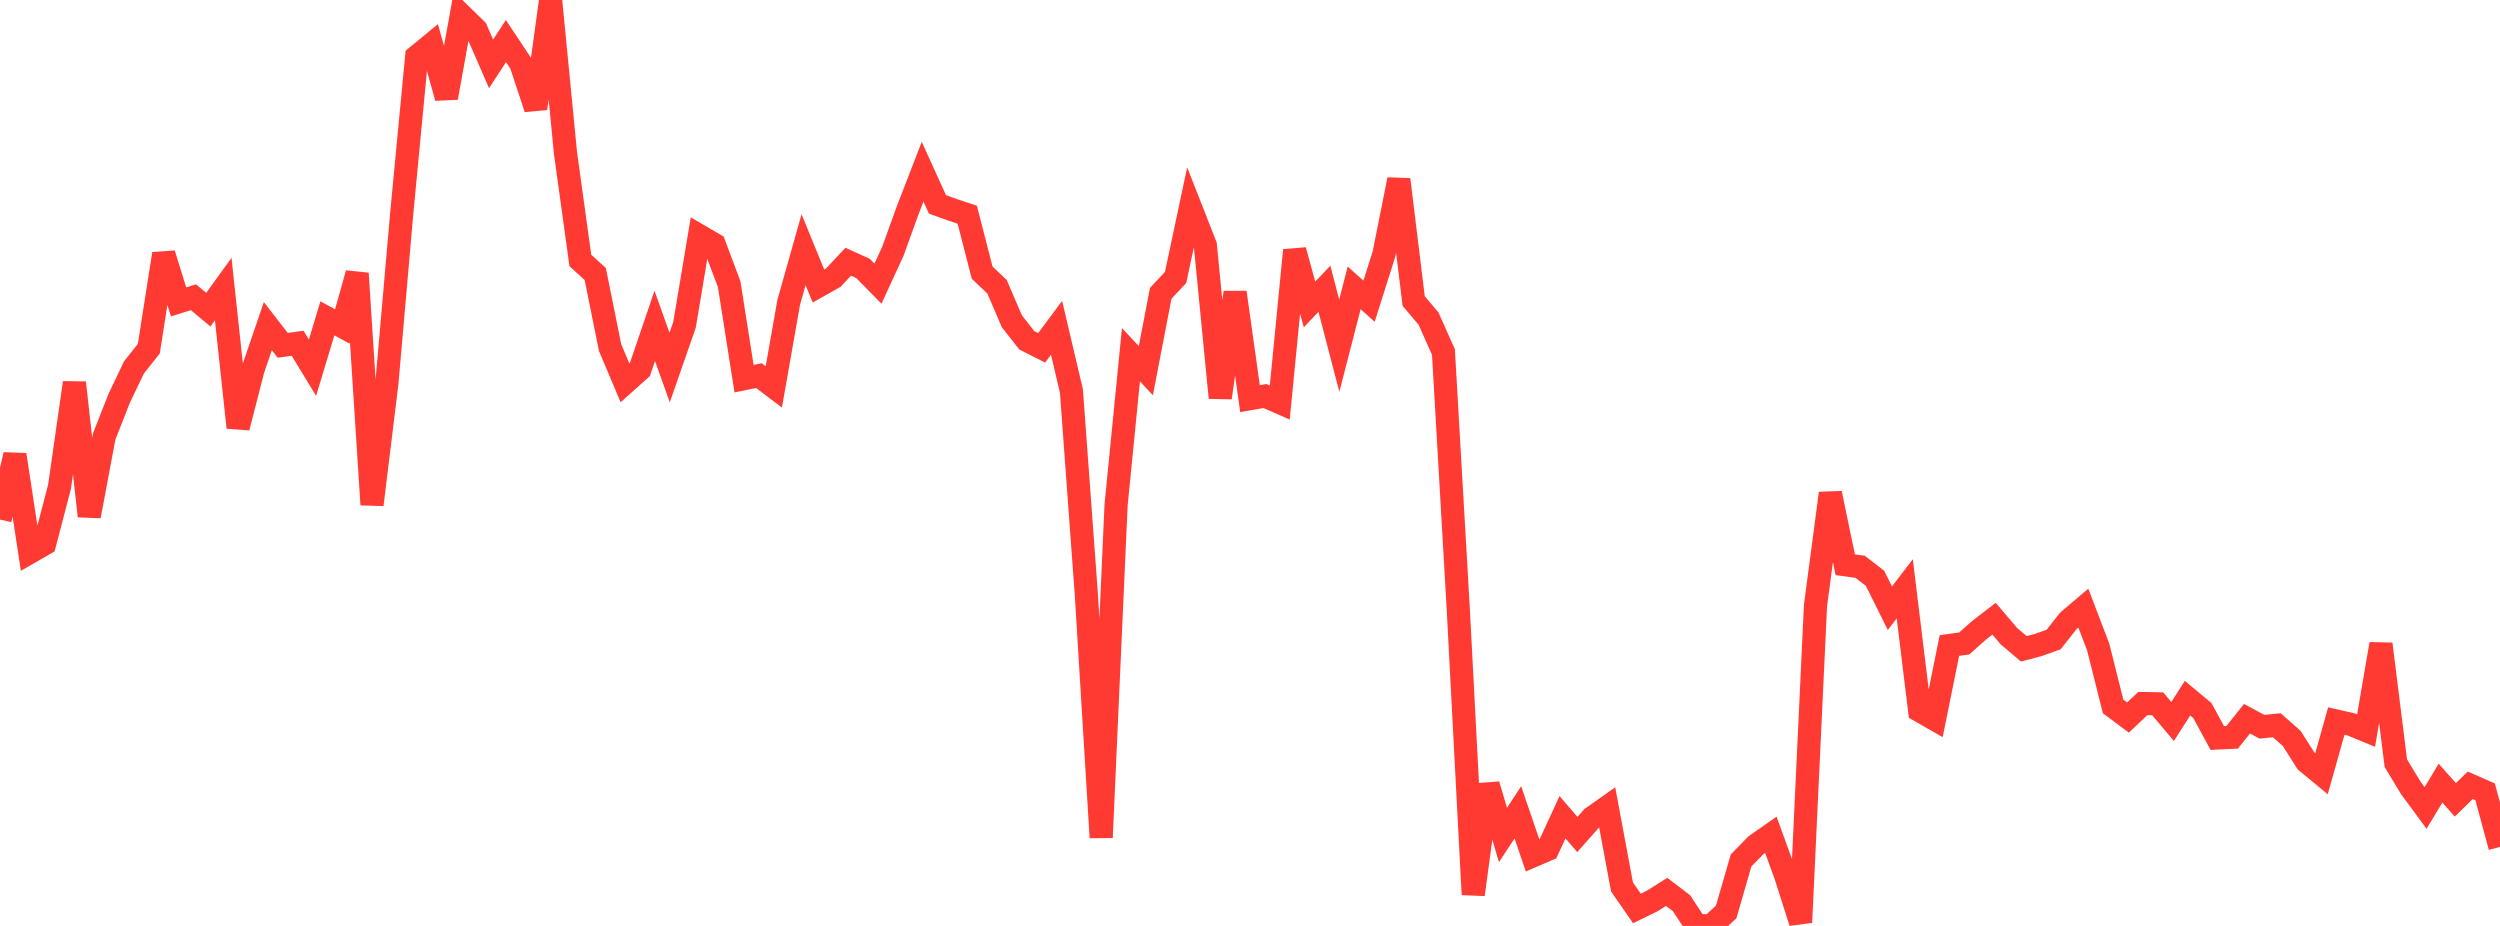 <?xml version="1.0" standalone="no"?>
<!DOCTYPE svg PUBLIC "-//W3C//DTD SVG 1.1//EN" "http://www.w3.org/Graphics/SVG/1.1/DTD/svg11.dtd">

<svg width="135" height="50" viewBox="0 0 135 50" preserveAspectRatio="none" 
  xmlns="http://www.w3.org/2000/svg"
  xmlns:xlink="http://www.w3.org/1999/xlink">


<polyline points="0.0, 28.057 0.804, 24.556 1.607, 29.827 2.411, 29.365 3.214, 26.287 4.018, 20.667 4.821, 27.87 5.625, 23.572 6.429, 21.527 7.232, 19.843 8.036, 18.829 8.839, 13.708 9.643, 16.303 10.446, 16.051 11.25, 16.721 12.054, 15.609 12.857, 23.088 13.661, 19.958 14.464, 17.611 15.268, 18.649 16.071, 18.535 16.875, 19.855 17.679, 17.189 18.482, 17.629 19.286, 14.765 20.089, 27.252 20.893, 20.679 21.696, 11.493 22.5, 3.056 23.304, 2.395 24.107, 5.278 24.911, 0.818 25.714, 1.602 26.518, 3.449 27.321, 2.217 28.125, 3.427 28.929, 5.858 29.732, 0.0 30.536, 8.256 31.339, 14.066 32.143, 14.795 32.946, 18.773 33.75, 20.674 34.554, 19.955 35.357, 17.598 36.161, 19.848 36.964, 17.54 37.768, 12.733 38.571, 13.201 39.375, 15.348 40.179, 20.448 40.982, 20.284 41.786, 20.893 42.589, 16.333 43.393, 13.484 44.196, 15.445 45.0, 14.992 45.804, 14.133 46.607, 14.499 47.411, 15.317 48.214, 13.571 49.018, 11.346 49.821, 9.271 50.625, 11.039 51.429, 11.328 52.232, 11.595 53.036, 14.723 53.839, 15.483 54.643, 17.352 55.446, 18.375 56.25, 18.784 57.054, 17.7 57.857, 21.118 58.661, 32.083 59.464, 45.227 60.268, 27.274 61.071, 19.152 61.875, 20.017 62.679, 15.84 63.482, 14.984 64.286, 11.203 65.089, 13.248 65.893, 21.479 66.696, 15.791 67.5, 21.526 68.304, 21.386 69.107, 21.738 69.911, 13.515 70.714, 16.44 71.518, 15.593 72.321, 18.668 73.125, 15.545 73.929, 16.265 74.732, 13.729 75.536, 9.694 76.339, 16.255 77.143, 17.209 77.946, 19.013 78.75, 32.952 79.554, 48.305 80.357, 42.374 81.161, 45.088 81.964, 43.866 82.768, 46.218 83.571, 45.874 84.375, 44.131 85.179, 45.063 85.982, 44.154 86.786, 43.586 87.589, 47.896 88.393, 49.057 89.196, 48.665 90.0, 48.163 90.804, 48.775 91.607, 50.0 92.411, 49.98 93.214, 49.246 94.018, 46.464 94.821, 45.642 95.625, 45.079 96.429, 47.286 97.232, 49.806 98.036, 32.71 98.839, 26.638 99.643, 30.497 100.446, 30.606 101.25, 31.228 102.054, 32.843 102.857, 31.794 103.661, 38.374 104.464, 38.834 105.268, 34.858 106.071, 34.746 106.875, 34.029 107.679, 33.41 108.482, 34.354 109.286, 35.036 110.089, 34.823 110.893, 34.536 111.696, 33.519 112.5, 32.836 113.304, 34.944 114.107, 38.147 114.911, 38.747 115.714, 37.99 116.518, 38.006 117.321, 38.961 118.125, 37.701 118.929, 38.369 119.732, 39.852 120.536, 39.815 121.339, 38.811 122.143, 39.244 122.946, 39.163 123.75, 39.872 124.554, 41.134 125.357, 41.797 126.161, 38.937 126.964, 39.12 127.768, 39.452 128.571, 34.776 129.375, 41.212 130.179, 42.539 130.982, 43.63 131.786, 42.29 132.589, 43.191 133.393, 42.405 134.196, 42.757 135.0, 45.731" fill="none" stroke="#ff3a33" stroke-width="1.25"/>

</svg>